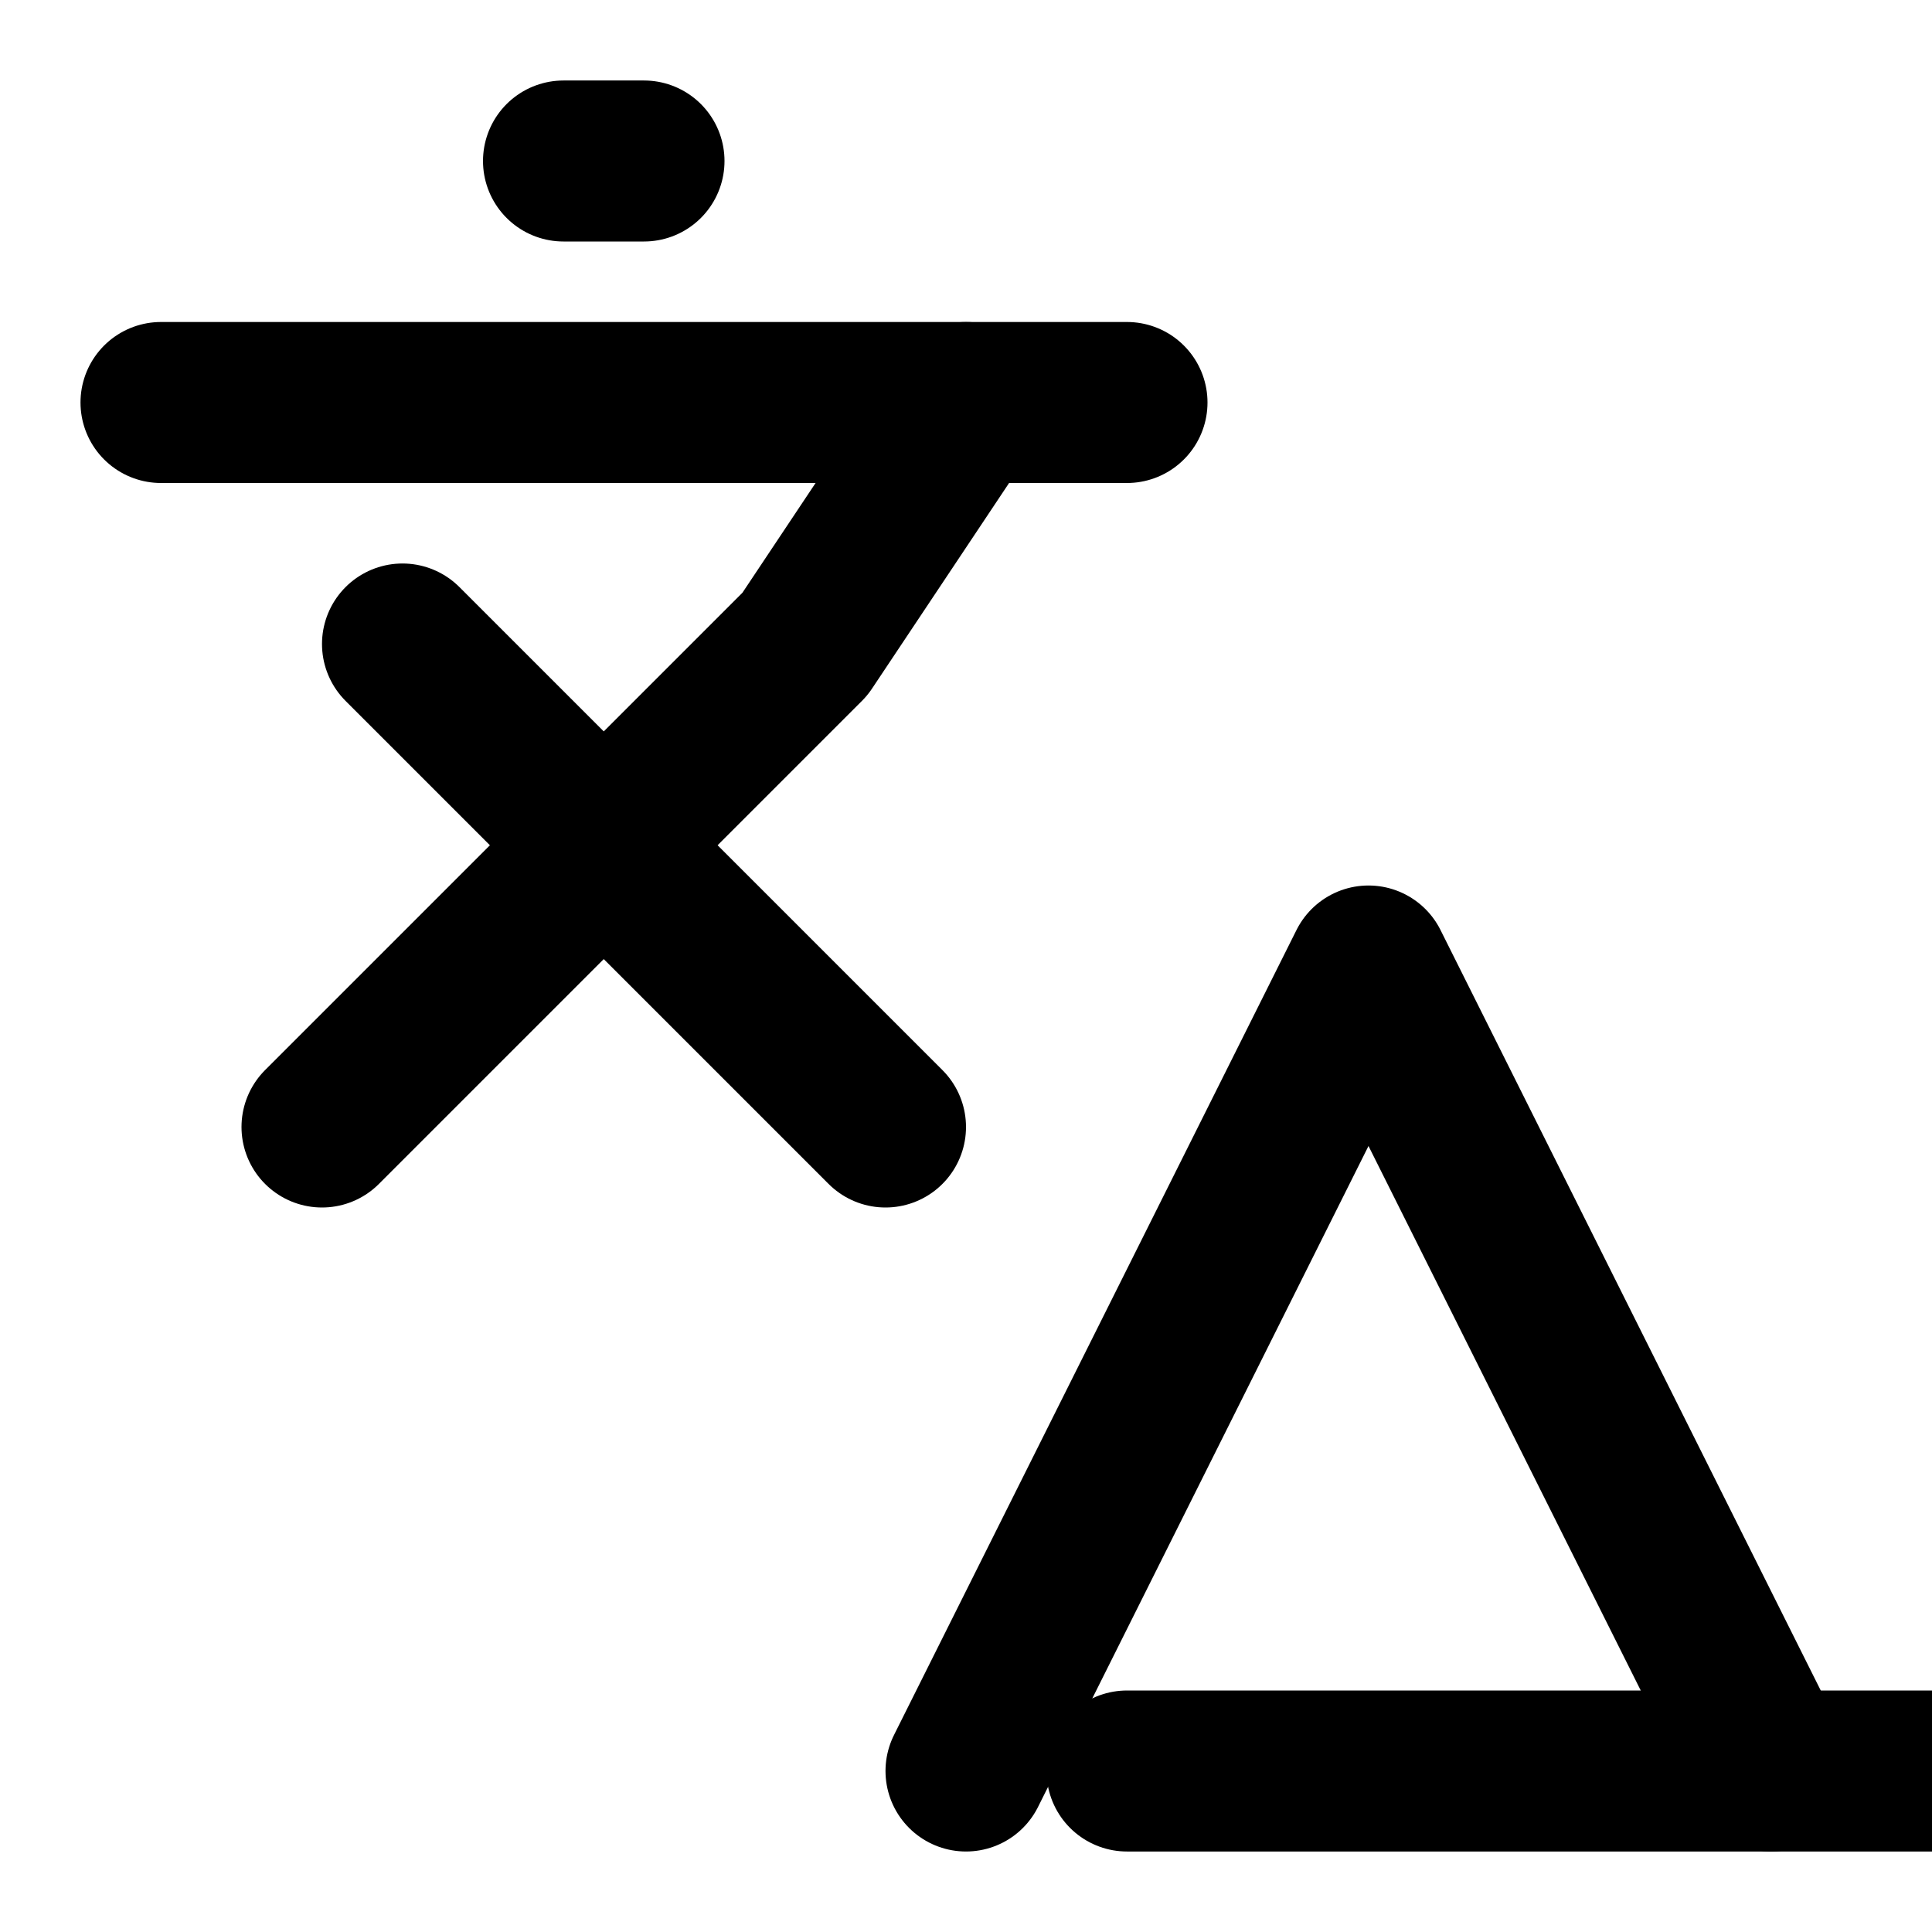 <svg xmlns="http://www.w3.org/2000/svg" width="24" height="24" viewBox="0 0 24 24" fill="none" stroke="hsl(195 100% 45%)" stroke-width="2" stroke-linecap="round" stroke-linejoin="round"><path d="m5 8 6 6"/><path d="m4 14 6-6 2-3"/><path d="M2 5h12"/><path d="M7 2h1"/><path d="m22 22-5-10-5 10"/><path d="M14 22h10"/></svg>